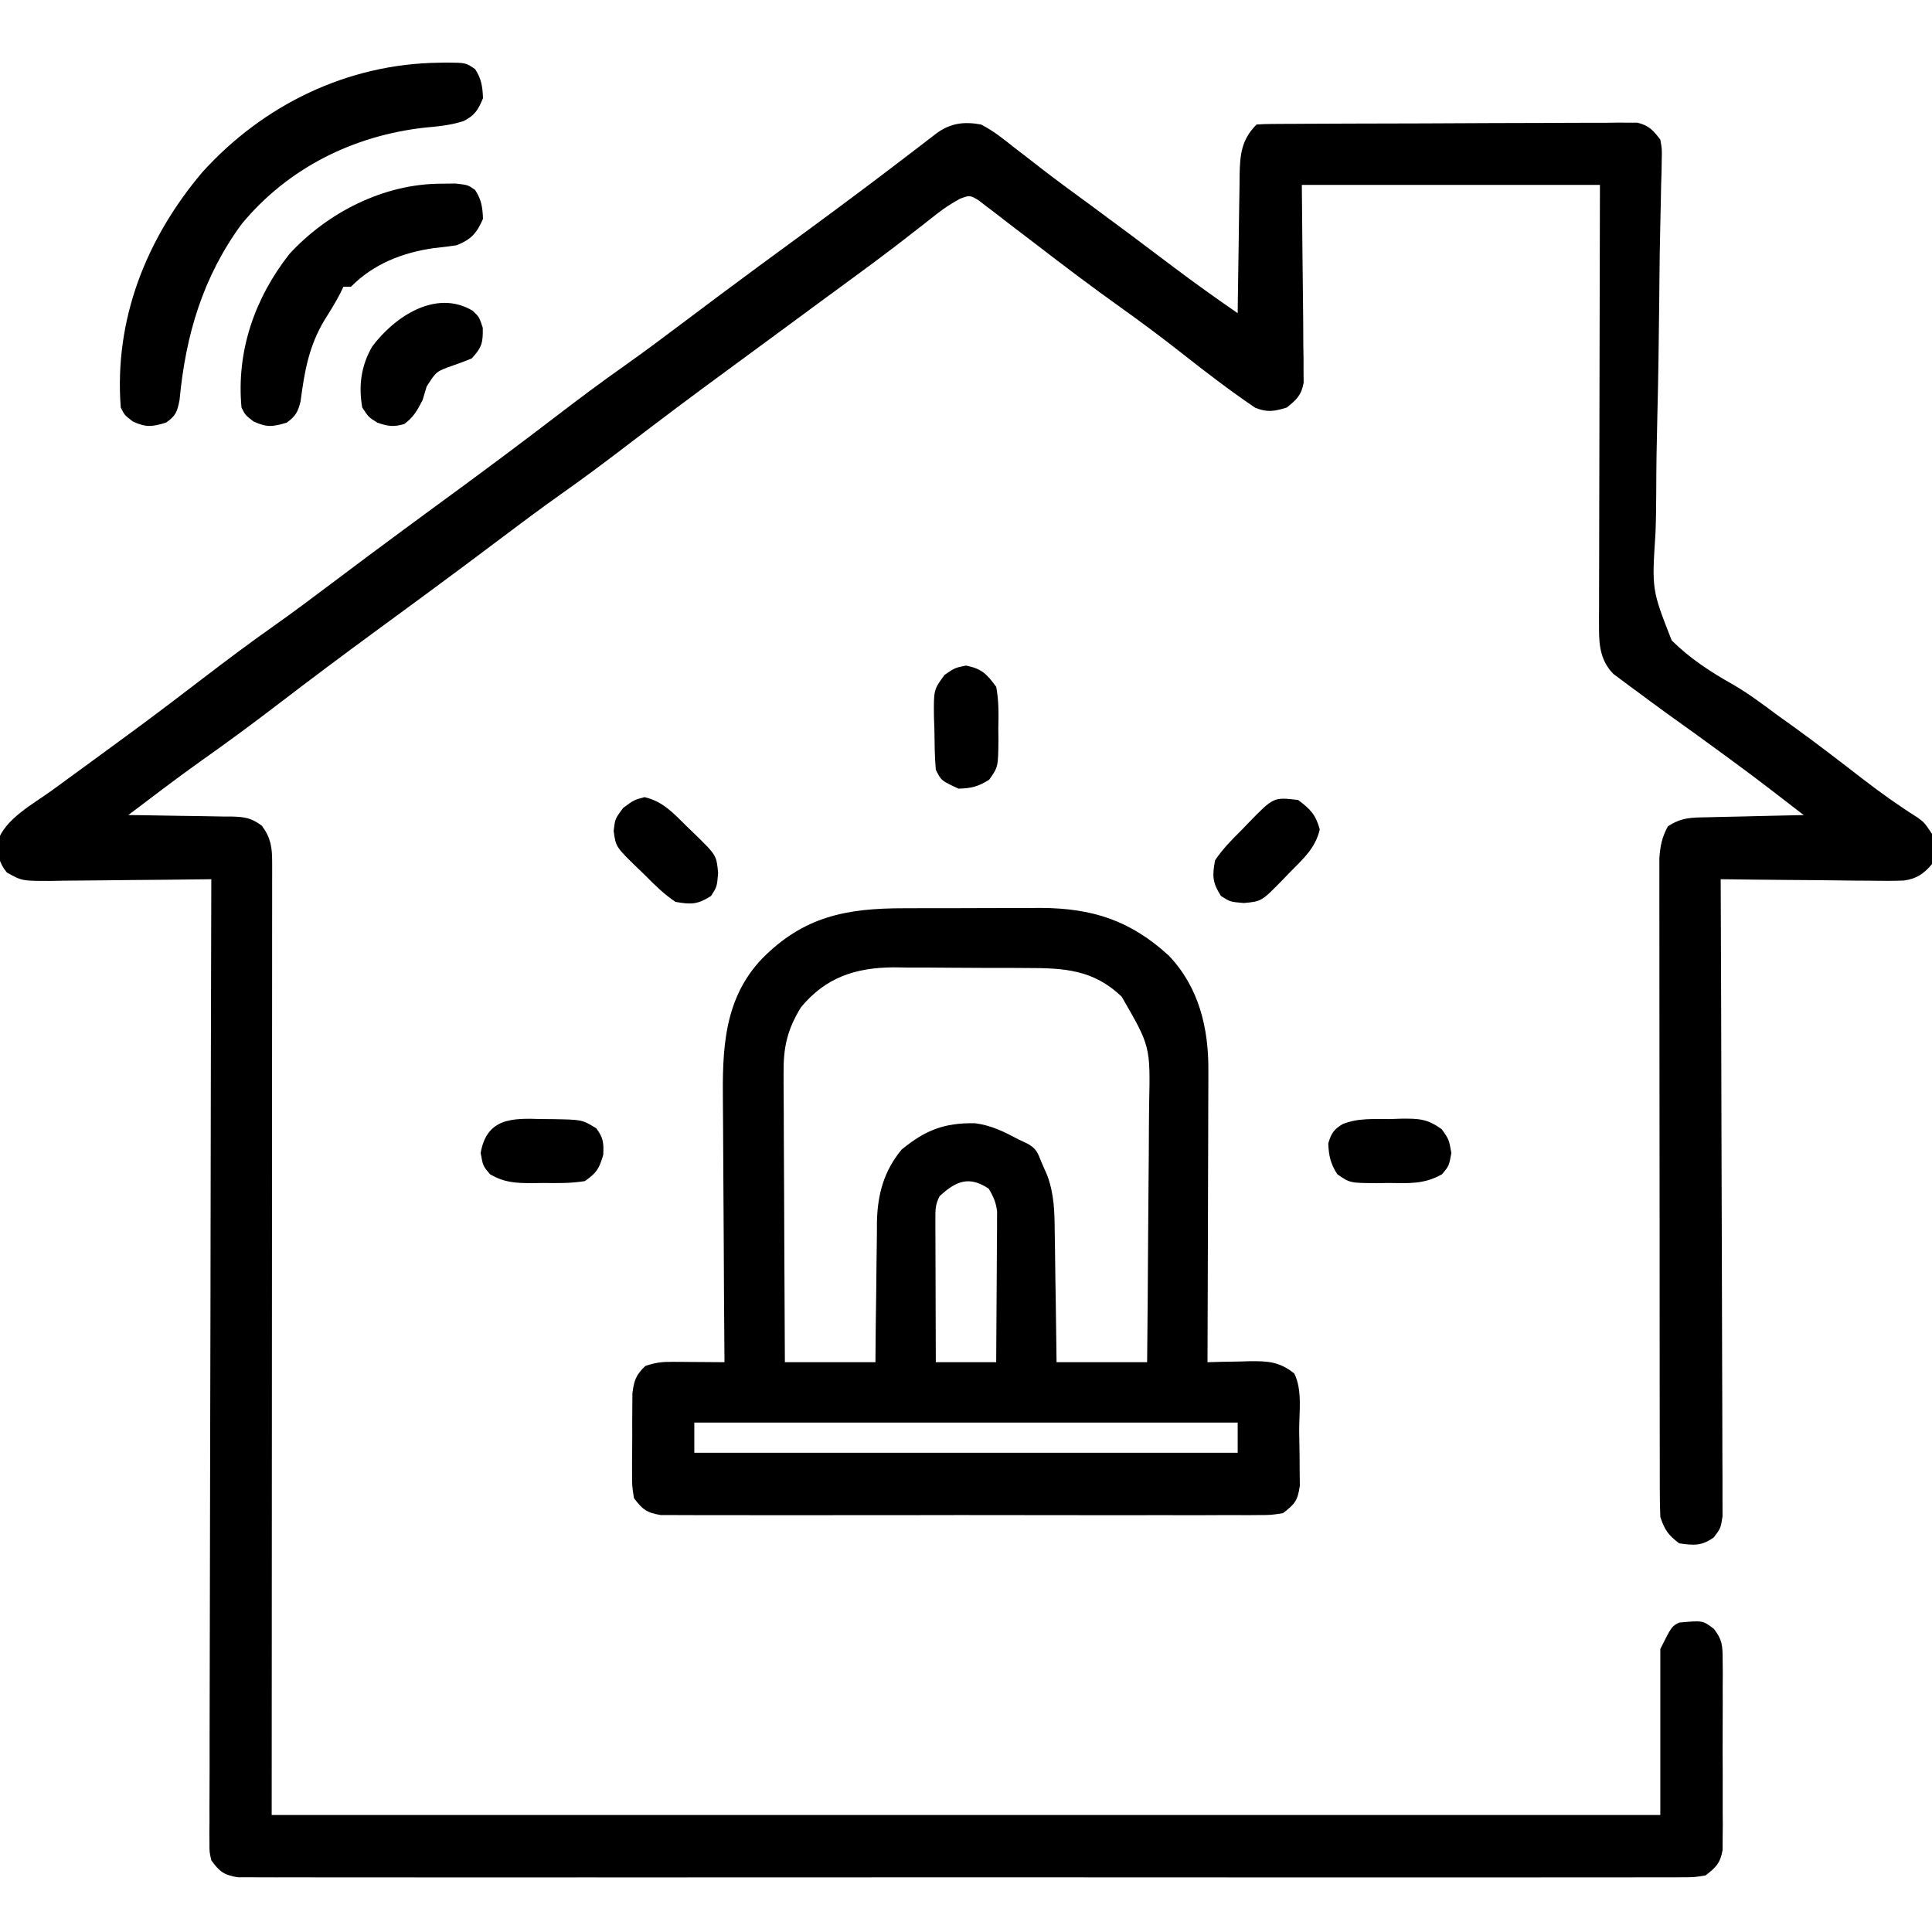<?xml version="1.0" encoding="UTF-8"?>
<svg version="1.1" xmlns="http://www.w3.org/2000/svg" width="512" height="512">
<path d="M0 0 C3.241 1.662 5.977 3.853 8.812 6.125 C10.497 7.421 12.182 8.717 13.867 10.012 C14.72 10.677 15.573 11.343 16.452 12.029 C20.391 15.076 24.416 18.002 28.438 20.938 C35.992 26.49 43.499 32.107 50.976 37.763 C56.562 41.974 62.246 46.022 68 50 C68.022 48.04 68.022 48.04 68.044 46.04 C68.102 41.185 68.179 36.331 68.262 31.476 C68.296 29.376 68.324 27.276 68.346 25.176 C68.38 22.155 68.432 19.134 68.488 16.113 C68.495 15.177 68.501 14.24 68.508 13.275 C68.628 7.903 69.006 3.994 73 0 C74.331 -0.104 75.668 -0.14 77.004 -0.147 C77.866 -0.154 78.728 -0.161 79.617 -0.169 C80.57 -0.172 81.523 -0.174 82.505 -0.177 C83.503 -0.184 84.502 -0.19 85.53 -0.197 C88.85 -0.217 92.169 -0.228 95.488 -0.238 C96.619 -0.242 97.749 -0.246 98.914 -0.251 C104.897 -0.272 110.879 -0.286 116.862 -0.295 C123.053 -0.306 129.244 -0.341 135.435 -0.38 C140.185 -0.406 144.935 -0.415 149.685 -0.418 C151.967 -0.423 154.25 -0.435 156.532 -0.453 C159.724 -0.478 162.915 -0.477 166.107 -0.47 C167.054 -0.483 168.001 -0.496 168.977 -0.509 C169.848 -0.502 170.718 -0.495 171.615 -0.488 C172.37 -0.49 173.125 -0.493 173.902 -0.495 C176.942 0.222 178.128 1.538 180 4 C180.449 6.478 180.449 6.478 180.378 9.309 C180.361 10.385 180.345 11.461 180.328 12.57 C180.29 13.746 180.252 14.922 180.213 16.134 C180.189 17.377 180.166 18.619 180.142 19.9 C180.091 22.604 180.033 25.306 179.966 28.009 C179.864 32.298 179.812 36.587 179.77 40.877 C179.763 41.603 179.756 42.329 179.748 43.076 C179.734 44.56 179.719 46.044 179.704 47.528 C179.604 57.511 179.47 67.491 179.208 77.471 C179.032 84.208 178.933 90.943 178.918 97.683 C178.907 101.244 178.859 104.796 178.717 108.355 C177.746 123.277 177.746 123.277 183.019 136.722 C187.897 141.542 193.388 145.104 199.34 148.457 C203.447 150.839 207.196 153.668 211 156.5 C212.455 157.545 213.912 158.589 215.371 159.629 C221.566 164.102 227.615 168.77 233.658 173.445 C238.377 177.077 243.141 180.492 248.185 183.66 C250 185 250 185 252 188 C252.633 193.695 252.633 193.695 252 196 C249.787 198.575 247.969 199.86 244.576 200.35 C241.495 200.464 238.438 200.449 235.355 200.391 C234.231 200.385 233.106 200.379 231.947 200.373 C228.36 200.351 224.774 200.301 221.188 200.25 C218.753 200.23 216.319 200.212 213.885 200.195 C207.923 200.151 201.961 200.084 196 200 C196.004 200.883 196.007 201.766 196.011 202.675 C196.099 224.14 196.166 245.605 196.207 267.071 C196.228 277.451 196.256 287.832 196.302 298.212 C196.342 307.258 196.367 316.304 196.376 325.35 C196.382 330.141 196.394 334.932 196.423 339.723 C196.45 344.231 196.458 348.739 196.452 353.247 C196.454 354.903 196.462 356.559 196.477 358.215 C196.497 360.473 196.492 362.731 196.481 364.989 C196.485 366.254 196.488 367.519 196.492 368.822 C196 372 196 372 194.189 374.407 C190.993 376.733 188.851 376.55 185 376 C182.093 373.781 181.16 372.481 180 369 C179.903 366.64 179.869 364.277 179.866 361.915 C179.864 361.189 179.862 360.463 179.859 359.716 C179.853 357.277 179.854 354.838 179.855 352.399 C179.852 350.653 179.848 348.907 179.845 347.161 C179.836 342.413 179.833 337.665 179.833 332.917 C179.832 328.956 179.828 324.995 179.825 321.033 C179.816 311.688 179.814 302.343 179.815 292.999 C179.815 283.354 179.805 273.709 179.789 264.065 C179.776 255.788 179.771 247.512 179.771 239.236 C179.771 234.291 179.769 229.347 179.758 224.402 C179.748 219.751 179.748 215.101 179.755 210.45 C179.757 208.743 179.754 207.036 179.748 205.328 C179.74 202.998 179.745 200.669 179.753 198.339 C179.752 197.035 179.752 195.73 179.751 194.387 C179.994 191.088 180.433 188.897 182 186 C185.606 183.596 188.337 183.654 192.512 183.586 C193.604 183.557 193.604 183.557 194.718 183.527 C197.041 183.468 199.364 183.421 201.688 183.375 C203.264 183.337 204.84 183.298 206.416 183.258 C210.277 183.162 214.138 183.078 218 183 C204.021 172.209 204.021 172.209 189.75 161.812 C184.371 157.998 179.034 154.133 173.75 150.188 C173.01 149.648 172.27 149.108 171.507 148.552 C170.819 148.033 170.131 147.515 169.422 146.98 C168.809 146.526 168.197 146.071 167.565 145.602 C164.266 142.225 163.75 138.291 163.759 133.729 C163.755 132.166 163.755 132.166 163.751 130.572 C163.758 129.44 163.766 128.308 163.773 127.141 C163.773 125.941 163.772 124.741 163.772 123.504 C163.773 120.221 163.783 116.938 163.797 113.656 C163.81 110.222 163.811 106.788 163.813 103.354 C163.819 96.855 163.836 90.357 163.856 83.858 C163.881 75.731 163.891 67.605 163.902 59.479 C163.922 44.986 163.962 30.493 164 16 C137.93 16 111.86 16 85 16 C85.158 33.921 85.158 33.921 85.36 51.841 C85.372 54.087 85.382 56.332 85.391 58.578 C85.411 59.745 85.432 60.912 85.453 62.115 C85.453 63.789 85.453 63.789 85.454 65.497 C85.463 66.465 85.472 67.433 85.481 68.431 C84.858 71.76 83.619 72.919 81 75 C77.701 76.017 75.869 76.347 72.641 75.059 C65.904 70.49 59.494 65.572 53.102 60.534 C47.886 56.431 42.59 52.478 37.188 48.625 C29.478 43.123 21.93 37.428 14.43 31.643 C12.787 30.38 11.139 29.124 9.484 27.876 C7.752 26.568 6.034 25.24 4.328 23.897 C3.457 23.238 2.585 22.578 1.688 21.898 C0.908 21.294 0.128 20.69 -0.676 20.068 C-2.989 18.709 -2.989 18.709 -5.572 19.66 C-7.721 20.846 -9.614 22.031 -11.539 23.547 C-12.192 24.055 -12.845 24.562 -13.517 25.086 C-14.213 25.635 -14.908 26.184 -15.625 26.75 C-17.15 27.935 -18.676 29.119 -20.203 30.301 C-20.993 30.913 -21.782 31.524 -22.596 32.155 C-26.482 35.137 -30.426 38.04 -34.375 40.938 C-35.165 41.518 -35.956 42.098 -36.77 42.696 C-38.377 43.876 -39.985 45.055 -41.593 46.234 C-46.361 49.732 -51.119 53.244 -55.879 56.754 C-59.809 59.651 -63.741 62.545 -67.68 65.43 C-76.122 71.621 -84.5 77.885 -92.812 84.25 C-99.035 89.014 -105.289 93.7 -111.696 98.213 C-116.765 101.797 -121.728 105.516 -126.688 109.25 C-133.289 114.22 -139.907 119.166 -146.562 124.062 C-147.343 124.637 -148.124 125.212 -148.929 125.804 C-152.842 128.682 -156.758 131.555 -160.676 134.426 C-169.119 140.619 -177.499 146.884 -185.812 153.25 C-192.642 158.479 -199.53 163.583 -206.559 168.539 C-213.146 173.212 -219.558 178.131 -226 183 C-224.532 183.014 -224.532 183.014 -223.034 183.028 C-219.396 183.068 -215.758 183.134 -212.121 183.208 C-210.547 183.236 -208.974 183.257 -207.401 183.271 C-205.136 183.292 -202.873 183.339 -200.609 183.391 C-199.908 183.392 -199.207 183.393 -198.485 183.394 C-195.118 183.495 -193.291 183.777 -190.587 185.851 C-188.247 189.02 -187.875 191.558 -187.877 195.383 C-187.874 196.735 -187.874 196.735 -187.871 198.115 C-187.874 199.106 -187.877 200.096 -187.88 201.117 C-187.879 202.167 -187.878 203.216 -187.877 204.298 C-187.875 207.843 -187.881 211.387 -187.886 214.932 C-187.887 217.506 -187.887 220.079 -187.886 222.653 C-187.886 228.861 -187.89 235.068 -187.897 241.276 C-187.904 248.455 -187.905 255.633 -187.905 262.812 C-187.911 281.771 -187.925 300.729 -187.938 319.688 C-187.958 362.031 -187.979 404.374 -188 448 C-66.56 448 54.88 448 180 448 C180 433.48 180 418.96 180 404 C183 398 183 398 185 397 C191.235 396.423 191.235 396.423 194.194 398.657 C196.452 401.587 196.506 403.135 196.518 406.807 C196.53 407.975 196.543 409.143 196.556 410.346 C196.544 412.232 196.544 412.232 196.531 414.156 C196.535 415.451 196.539 416.745 196.543 418.079 C196.549 420.816 196.54 423.552 196.521 426.29 C196.499 429.794 196.512 433.297 196.536 436.801 C196.554 440.149 196.541 443.496 196.531 446.844 C196.539 448.101 196.547 449.358 196.556 450.654 C196.537 452.406 196.537 452.406 196.518 454.193 C196.514 455.221 196.511 456.248 196.508 457.306 C195.847 460.811 194.794 461.814 192 464 C188.994 464.501 188.994 464.501 185.397 464.503 C184.732 464.509 184.066 464.515 183.381 464.521 C181.142 464.536 178.903 464.522 176.664 464.508 C175.047 464.513 173.429 464.519 171.811 464.527 C167.359 464.544 162.906 464.535 158.454 464.523 C153.655 464.514 148.856 464.528 144.057 464.539 C134.652 464.557 125.248 464.553 115.844 464.541 C108.203 464.532 100.562 464.531 92.921 464.535 C91.835 464.536 90.748 464.536 89.629 464.537 C87.423 464.538 85.216 464.54 83.01 464.541 C62.305 464.552 41.6 464.539 20.895 464.518 C3.117 464.5 -14.66 464.503 -32.438 464.521 C-53.067 464.543 -73.696 464.551 -94.325 464.539 C-96.524 464.538 -98.722 464.537 -100.921 464.535 C-102.544 464.534 -102.544 464.534 -104.199 464.533 C-111.834 464.53 -119.468 464.536 -127.103 464.545 C-136.403 464.556 -145.703 464.553 -155.003 464.532 C-159.75 464.522 -164.498 464.517 -169.246 464.531 C-173.588 464.543 -177.93 464.536 -182.273 464.515 C-183.848 464.51 -185.422 464.513 -186.997 464.522 C-189.131 464.534 -191.263 464.522 -193.397 464.503 C-194.584 464.503 -195.771 464.502 -196.994 464.501 C-200.66 463.89 -201.847 462.997 -204 460 C-204.497 457.836 -204.497 457.836 -204.492 455.447 C-204.504 454.077 -204.504 454.077 -204.516 452.679 C-204.499 451.179 -204.499 451.179 -204.481 449.648 C-204.484 448.583 -204.488 447.518 -204.491 446.421 C-204.498 442.84 -204.476 439.26 -204.454 435.679 C-204.453 433.117 -204.454 430.554 -204.456 427.992 C-204.457 422.47 -204.445 416.948 -204.423 411.426 C-204.39 403.442 -204.38 395.458 -204.375 387.474 C-204.366 374.521 -204.34 361.568 -204.302 348.614 C-204.265 336.031 -204.237 323.448 -204.22 310.864 C-204.219 310.089 -204.218 309.313 -204.217 308.514 C-204.211 304.623 -204.206 300.733 -204.201 296.842 C-204.16 264.561 -204.089 232.281 -204 200 C-204.628 200.009 -205.256 200.018 -205.903 200.027 C-212.44 200.115 -218.977 200.176 -225.515 200.22 C-227.954 200.24 -230.394 200.267 -232.833 200.302 C-236.341 200.35 -239.848 200.373 -243.355 200.391 C-244.445 200.411 -245.535 200.432 -246.658 200.453 C-254.183 200.455 -254.183 200.455 -258.189 198.222 C-260.352 195.569 -260.597 193.489 -260.664 190.098 C-258.756 184.069 -251.248 180.086 -246.375 176.562 C-244.661 175.311 -242.948 174.06 -241.234 172.809 C-240.362 172.174 -239.49 171.54 -238.592 170.886 C-234.595 167.977 -230.608 165.054 -226.625 162.125 C-225.464 161.272 -225.464 161.272 -224.28 160.402 C-218.198 155.917 -212.187 151.344 -206.188 146.75 C-199.965 141.986 -193.711 137.3 -187.304 132.787 C-182.235 129.203 -177.272 125.484 -172.312 121.75 C-165.711 116.78 -159.093 111.834 -152.438 106.938 C-151.657 106.363 -150.876 105.788 -150.071 105.196 C-146.158 102.318 -142.242 99.445 -138.324 96.574 C-129.881 90.381 -121.501 84.116 -113.188 77.75 C-106.965 72.986 -100.711 68.3 -94.304 63.787 C-89.235 60.203 -84.272 56.484 -79.312 52.75 C-72.711 47.78 -66.093 42.834 -59.438 37.938 C-58.657 37.363 -57.876 36.788 -57.071 36.196 C-53.158 33.318 -49.242 30.445 -45.324 27.574 C-35.693 20.509 -26.147 13.345 -16.676 6.065 C-15.411 5.095 -15.411 5.095 -14.121 4.105 C-13.373 3.529 -12.624 2.954 -11.853 2.36 C-8.095 -0.398 -4.543 -0.828 0 0 Z " fill="#000000" transform="translate(260,33)"/>
<path d="M0 0 C1.294 -0.004 2.589 -0.009 3.922 -0.013 C6.653 -0.02 9.384 -0.02 12.115 -0.015 C15.584 -0.009 19.053 -0.026 22.522 -0.049 C25.869 -0.068 29.216 -0.064 32.562 -0.062 C34.408 -0.076 34.408 -0.076 36.291 -0.09 C50.052 -0.017 60.038 3.237 70.23 12.551 C78.233 20.962 80.812 31.823 80.708 43.104 C80.708 43.943 80.708 44.783 80.708 45.649 C80.707 48.398 80.692 51.146 80.676 53.895 C80.672 55.811 80.669 57.728 80.667 59.645 C80.66 64.669 80.64 69.692 80.618 74.716 C80.597 79.851 80.588 84.986 80.578 90.121 C80.557 100.181 80.523 110.241 80.48 120.301 C81.722 120.266 82.963 120.231 84.242 120.195 C85.884 120.167 87.526 120.14 89.168 120.113 C89.985 120.088 90.801 120.063 91.643 120.037 C96.421 119.979 99.615 120.152 103.48 123.301 C105.678 127.695 104.749 133.594 104.776 138.477 C104.793 140.661 104.837 142.844 104.881 145.027 C104.891 146.418 104.9 147.809 104.906 149.199 C104.928 151.097 104.928 151.097 104.95 153.033 C104.38 156.998 103.629 157.901 100.48 160.301 C97.376 160.804 97.376 160.804 93.648 160.809 C92.962 160.815 92.275 160.821 91.568 160.828 C89.267 160.844 86.968 160.831 84.668 160.818 C83.019 160.824 81.369 160.831 79.72 160.84 C75.241 160.858 70.762 160.851 66.283 160.838 C61.597 160.828 56.912 160.837 52.227 160.844 C44.358 160.851 36.49 160.841 28.621 160.822 C19.521 160.8 10.421 160.808 1.321 160.83 C-6.489 160.848 -14.298 160.85 -22.108 160.84 C-26.774 160.834 -31.44 160.833 -36.106 160.846 C-40.492 160.858 -44.878 160.85 -49.265 160.826 C-50.876 160.821 -52.487 160.823 -54.097 160.831 C-56.295 160.842 -58.49 160.829 -60.688 160.809 C-61.918 160.807 -63.148 160.806 -64.415 160.804 C-68.121 160.203 -69.31 159.29 -71.52 156.301 C-72.021 153.064 -72.021 153.064 -72.016 149.27 C-72.017 148.597 -72.019 147.924 -72.02 147.23 C-72.018 145.812 -72.007 144.393 -71.986 142.974 C-71.957 140.807 -71.965 138.643 -71.979 136.477 C-71.972 135.095 -71.964 133.714 -71.953 132.332 C-71.943 131.08 -71.934 129.827 -71.924 128.537 C-71.495 125.1 -70.972 123.698 -68.52 121.301 C-65.754 120.379 -64.137 120.183 -61.289 120.203 C-60.085 120.208 -60.085 120.208 -58.857 120.213 C-57.607 120.225 -57.607 120.225 -56.332 120.238 C-55.487 120.243 -54.642 120.247 -53.771 120.252 C-51.687 120.264 -49.603 120.282 -47.52 120.301 C-47.528 119.252 -47.537 118.204 -47.546 117.123 C-47.628 107.194 -47.688 97.265 -47.727 87.335 C-47.748 82.232 -47.776 77.128 -47.821 72.025 C-47.865 67.09 -47.889 62.156 -47.899 57.222 C-47.906 55.349 -47.921 53.475 -47.942 51.602 C-48.099 37.588 -47.801 24.056 -37.52 13.301 C-26.491 2.181 -15.281 -0.011 0 0 Z M-27.266 26.262 C-30.945 32.246 -31.957 36.994 -31.86 43.898 C-31.861 44.728 -31.861 45.558 -31.861 46.414 C-31.859 49.135 -31.836 51.856 -31.812 54.578 C-31.807 56.474 -31.803 58.37 -31.8 60.265 C-31.788 65.238 -31.759 70.211 -31.726 75.184 C-31.695 80.265 -31.681 85.347 -31.666 90.428 C-31.634 100.386 -31.581 110.343 -31.52 120.301 C-23.6 120.301 -15.68 120.301 -7.52 120.301 C-7.494 117.157 -7.468 114.013 -7.441 110.773 C-7.403 107.705 -7.358 104.637 -7.312 101.569 C-7.284 99.448 -7.263 97.327 -7.249 95.206 C-7.227 92.144 -7.18 89.084 -7.129 86.023 C-7.128 85.086 -7.126 84.148 -7.125 83.181 C-6.965 75.854 -5.317 69.693 -0.59 63.961 C5.691 58.802 10.7 56.825 18.883 56.973 C23.173 57.515 26.7 59.286 30.48 61.301 C31.204 61.641 31.927 61.981 32.672 62.332 C35.122 63.644 35.459 64.714 36.48 67.301 C36.984 68.451 37.488 69.6 38.007 70.785 C39.881 75.815 39.956 80.605 39.992 85.926 C40.01 86.913 40.028 87.901 40.047 88.918 C40.1 92.046 40.134 95.173 40.168 98.301 C40.201 100.432 40.236 102.564 40.271 104.695 C40.359 109.897 40.419 115.098 40.48 120.301 C48.4 120.301 56.32 120.301 64.48 120.301 C64.594 109.391 64.685 98.481 64.74 87.571 C64.766 82.504 64.801 77.438 64.858 72.371 C64.912 67.476 64.942 62.581 64.955 57.685 C64.964 55.823 64.982 53.961 65.009 52.1 C65.343 36.562 65.343 36.562 57.725 23.414 C50.203 16.209 42.442 15.834 32.461 15.832 C31.207 15.824 29.953 15.817 28.662 15.809 C26.015 15.798 23.368 15.794 20.721 15.8 C18.024 15.805 15.328 15.791 12.631 15.759 C8.72 15.716 4.81 15.707 0.898 15.707 C-0.297 15.691 -1.492 15.674 -2.723 15.657 C-12.837 15.74 -20.7 18.305 -27.266 26.262 Z M9.48 76.301 C8.337 78.587 8.359 79.844 8.367 82.383 C8.367 83.224 8.367 84.065 8.367 84.931 C8.372 85.839 8.377 86.748 8.383 87.684 C8.384 88.613 8.386 89.542 8.387 90.5 C8.393 93.475 8.405 96.451 8.418 99.426 C8.423 101.44 8.428 103.454 8.432 105.469 C8.443 110.413 8.46 115.357 8.48 120.301 C13.76 120.301 19.04 120.301 24.48 120.301 C24.53 114.393 24.566 108.485 24.59 102.576 C24.6 100.566 24.614 98.557 24.631 96.547 C24.656 93.658 24.667 90.768 24.676 87.879 C24.686 86.981 24.696 86.083 24.707 85.158 C24.707 84.317 24.707 83.476 24.708 82.61 C24.714 81.504 24.714 81.504 24.721 80.376 C24.441 77.957 23.744 76.373 22.48 74.301 C17.256 70.818 13.82 72.313 9.48 76.301 Z M-55.52 136.301 C-55.52 138.941 -55.52 141.581 -55.52 144.301 C-8 144.301 39.52 144.301 88.48 144.301 C88.48 141.661 88.48 139.021 88.48 136.301 C40.96 136.301 -6.56 136.301 -55.52 136.301 Z " fill="#000000" transform="translate(239.52,240.699)"/>
<path d="M0 0 C0.731 -0.014 1.463 -0.028 2.216 -0.042 C7.279 0.004 7.279 0.004 9.746 1.719 C11.4 4.288 11.691 6.337 11.812 9.375 C10.548 12.467 9.657 13.948 6.656 15.465 C3.232 16.561 0.018 16.862 -3.562 17.188 C-22.537 19.298 -39.86 27.887 -52.148 42.746 C-62.442 56.794 -66.987 72.175 -68.598 89.328 C-69.211 92.496 -69.584 93.556 -72.188 95.375 C-75.844 96.488 -77.503 96.694 -81 95.062 C-83.188 93.375 -83.188 93.375 -84.188 91.375 C-85.955 68.137 -77.534 46.719 -62.594 29.039 C-46.452 11.168 -24.144 0.323 0 0 Z " fill="#000000" transform="translate(116.188,16.625)"/>
<path d="M0 0 C1.294 -0.017 2.588 -0.034 3.922 -0.051 C7.25 0.312 7.25 0.312 9.148 1.652 C10.849 4.215 11.128 6.257 11.25 9.312 C9.592 13.152 8.081 14.777 4.25 16.312 C2.257 16.611 0.255 16.856 -1.75 17.062 C-10.08 18.238 -17.788 21.26 -23.75 27.312 C-24.41 27.312 -25.07 27.312 -25.75 27.312 C-26.018 27.873 -26.286 28.434 -26.562 29.012 C-27.834 31.476 -29.272 33.779 -30.75 36.125 C-34.904 43.052 -36.054 49.719 -37.09 57.641 C-37.803 60.528 -38.388 61.563 -40.75 63.312 C-44.406 64.425 -46.065 64.632 -49.562 63 C-51.75 61.312 -51.75 61.312 -52.75 59.312 C-54.129 44.368 -49.281 30.393 -40.062 18.625 C-29.89 7.578 -15.06 0.045 0 0 Z " fill="#000000" transform="translate(116.75,48.688)"/>
<path d="M0 0 C1.75 1.66 1.75 1.66 2.688 4.535 C2.767 8.499 2.452 9.727 -0.25 12.66 C-1.897 13.336 -3.567 13.955 -5.25 14.535 C-9.632 16.088 -9.632 16.088 -12.188 20.098 C-12.713 21.861 -12.713 21.861 -13.25 23.66 C-14.656 26.411 -15.635 28.209 -18.125 30.035 C-20.948 30.866 -22.474 30.632 -25.25 29.66 C-27.562 28.223 -27.562 28.223 -29.25 25.66 C-30.265 19.868 -29.565 14.657 -26.652 9.547 C-20.799 1.671 -9.78 -5.824 0 0 Z " fill="#000000" transform="translate(125.25,82.34)"/>
<path d="M0 0 C3.211 2.374 4.716 3.934 5.75 7.812 C4.596 12.719 1.485 15.488 -2 19 C-2.645 19.67 -3.289 20.341 -3.953 21.031 C-9.653 26.875 -9.653 26.875 -14.375 27.312 C-18 27 -18 27 -20.438 25.438 C-22.702 21.906 -22.759 20.139 -22 16 C-19.992 12.999 -17.56 10.535 -15 8 C-14.355 7.331 -13.711 6.662 -13.047 5.973 C-6.49 -0.764 -6.49 -0.764 0 0 Z " fill="#000000" transform="translate(344,212)"/>
<path d="M0 0 C4.906 1.154 7.676 4.265 11.188 7.75 C11.858 8.395 12.528 9.039 13.219 9.703 C19.063 15.403 19.063 15.403 19.5 20.125 C19.188 23.75 19.188 23.75 17.625 26.188 C14.093 28.452 12.326 28.509 8.188 27.75 C5.187 25.742 2.722 23.31 0.188 20.75 C-0.482 20.105 -1.151 19.461 -1.84 18.797 C-7.624 13.167 -7.624 13.167 -8.188 8.938 C-7.812 5.75 -7.812 5.75 -5.688 2.875 C-2.812 0.75 -2.812 0.75 0 0 Z " fill="#000000" transform="translate(170.812,211.25)"/>
<path d="M0 0 C4.205 0.876 5.429 2.172 8 5.625 C8.715 9.327 8.653 12.928 8.562 16.688 C8.573 17.681 8.584 18.674 8.596 19.697 C8.523 26.883 8.523 26.883 6.148 30.25 C3.321 32.059 1.36 32.556 -2 32.625 C-6.565 30.495 -6.565 30.495 -8 27.625 C-8.32 24.028 -8.324 20.422 -8.375 16.812 C-8.412 15.814 -8.45 14.816 -8.488 13.787 C-8.577 6.405 -8.577 6.405 -5.664 2.465 C-3 0.625 -3 0.625 0 0 Z " fill="#000000" transform="translate(256,176.375)"/>
<path d="M0 0 C1.412 -0.049 1.412 -0.049 2.854 -0.1 C7.537 -0.136 9.825 -0.107 13.684 2.742 C15.562 5.438 15.562 5.438 16.188 9 C15.562 12.438 15.562 12.438 13.715 14.621 C9.044 17.313 4.796 17.02 -0.5 16.938 C-1.99 16.961 -1.99 16.961 -3.51 16.984 C-10.713 16.946 -10.713 16.946 -14.066 14.594 C-15.839 11.806 -16.3 9.733 -16.438 6.438 C-15.631 3.798 -15.013 2.789 -12.656 1.351 C-8.597 -0.32 -4.335 0.027 0 0 Z " fill="#000000" transform="translate(368.438,296.562)"/>
<path d="M0 0 C1.418 0.009 1.418 0.009 2.865 0.018 C10.695 0.156 10.695 0.156 14.438 2.438 C16.326 4.956 16.445 6.266 16.312 9.438 C15.234 13.136 14.607 14.215 11.438 16.438 C7.785 17.043 4.194 16.995 0.5 16.938 C-0.489 16.953 -1.479 16.968 -2.498 16.984 C-6.96 16.96 -9.796 16.879 -13.715 14.621 C-15.562 12.438 -15.562 12.438 -16.188 9 C-14.558 -0.286 -7.883 -0.275 0 0 Z " fill="#000000" transform="translate(143.562,296.562)"/>
</svg>
